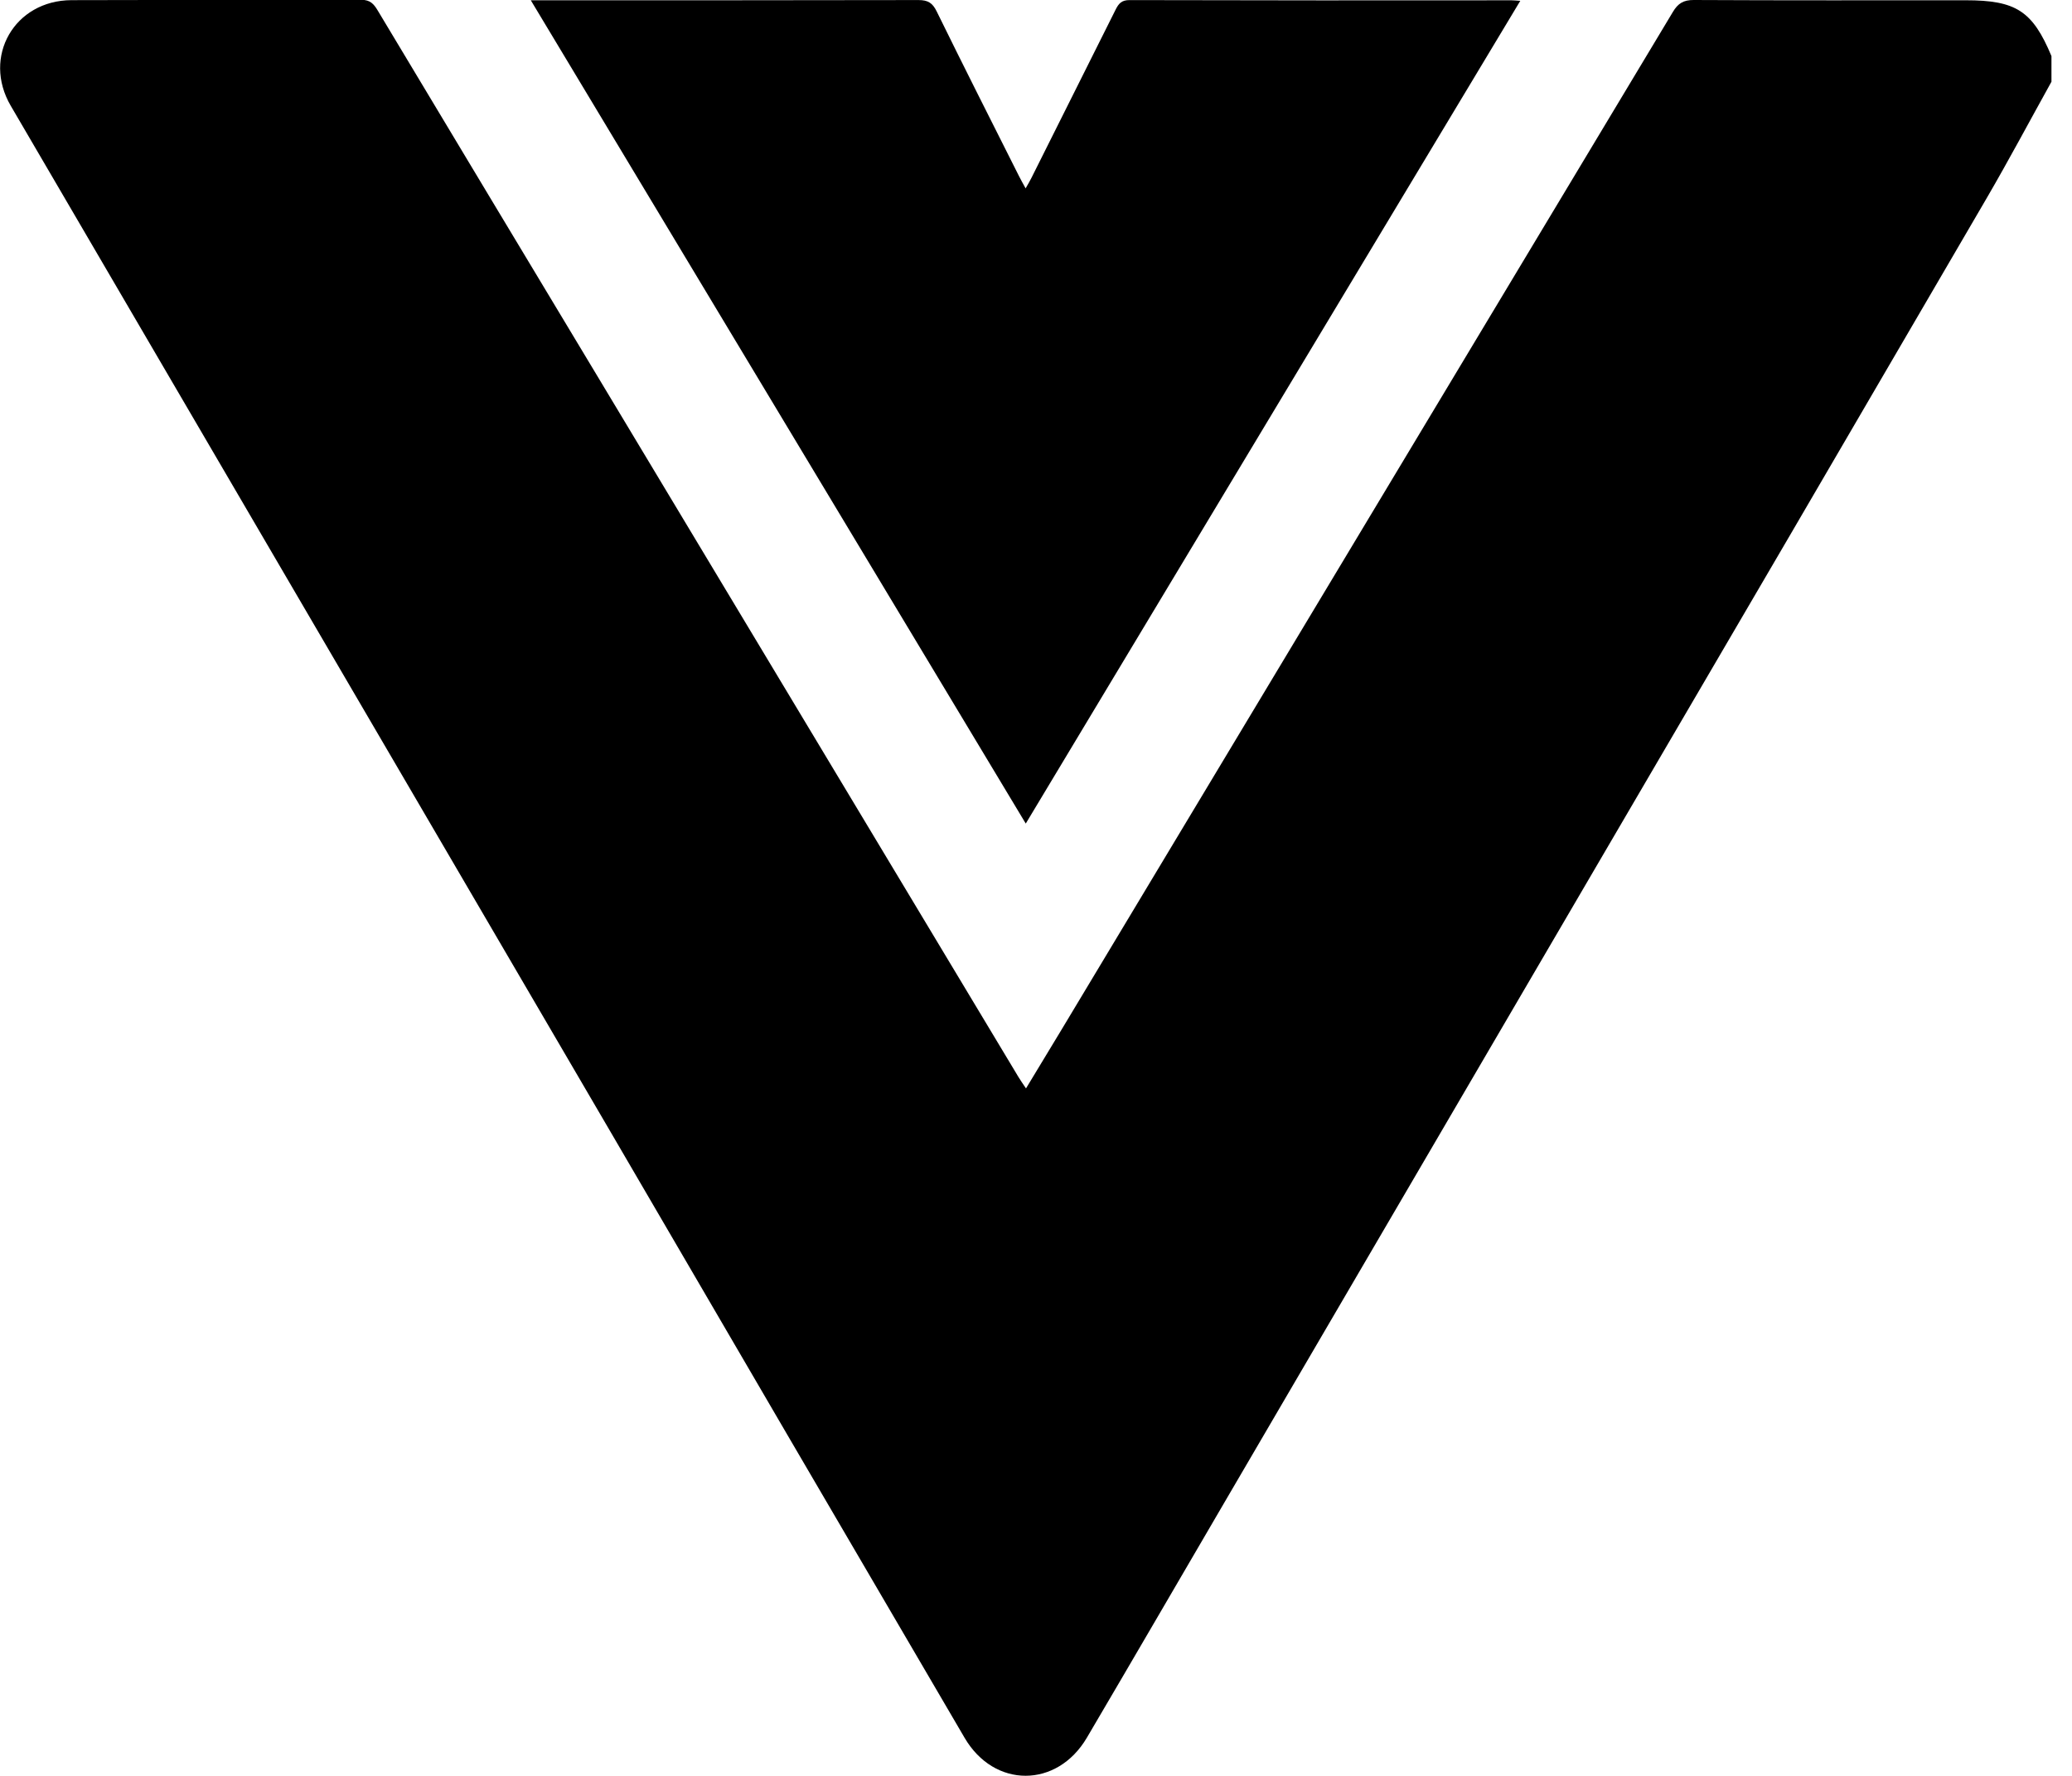 <svg width="70" height="60" viewBox="0 0 70 60" fill="none" xmlns="http://www.w3.org/2000/svg">
<g clip-path="url(#clip0_1558_1801)">
<path d="M69.306 1.895V2.761C68.576 4.076 67.869 5.405 67.112 6.705C62.701 14.273 58.283 21.836 53.858 29.393C49.699 36.509 45.539 43.625 41.379 50.739C39.825 53.397 38.279 56.059 36.718 58.711C35.71 60.422 33.588 60.427 32.586 58.711C28.588 51.885 24.598 45.054 20.614 38.22C13.865 26.672 7.115 15.123 0.363 3.574C-0.605 1.918 0.486 0.011 2.418 0.005C5.681 -0.005 8.944 0.005 12.207 -0.006C12.511 -0.006 12.63 0.137 12.763 0.358C15.266 4.532 17.772 8.702 20.28 12.87L34.402 36.379C34.474 36.499 34.555 36.614 34.662 36.773C35.076 36.089 35.468 35.443 35.858 34.796C42.745 23.334 49.631 11.871 56.514 0.407C56.688 0.113 56.875 -0.002 57.224 -3.59402e-05C60.285 0.016 63.346 0.009 66.407 0.009C68.111 0.009 68.668 0.371 69.306 1.895Z" fill="black"/>
<path d="M51.361 0.028L34.654 27.825L17.932 0.009H19.08C23.063 0.009 27.048 0.01 31.031 0.002C31.352 0.002 31.505 0.1 31.645 0.386C32.557 2.245 33.491 4.092 34.421 5.941C34.483 6.067 34.554 6.188 34.649 6.364C34.736 6.213 34.797 6.11 34.85 6.002C35.798 4.112 36.744 2.221 37.688 0.329C37.794 0.116 37.893 0.002 38.164 0.003C42.465 0.013 46.766 0.016 51.068 0.01C51.135 0.01 51.203 0.018 51.361 0.028Z" fill="black"/>
</g>
<defs>
<clipPath id="clip0_1558_1801">
<rect width="69.306" height="60" fill="white"/>
</clipPath>
</defs>
</svg>

